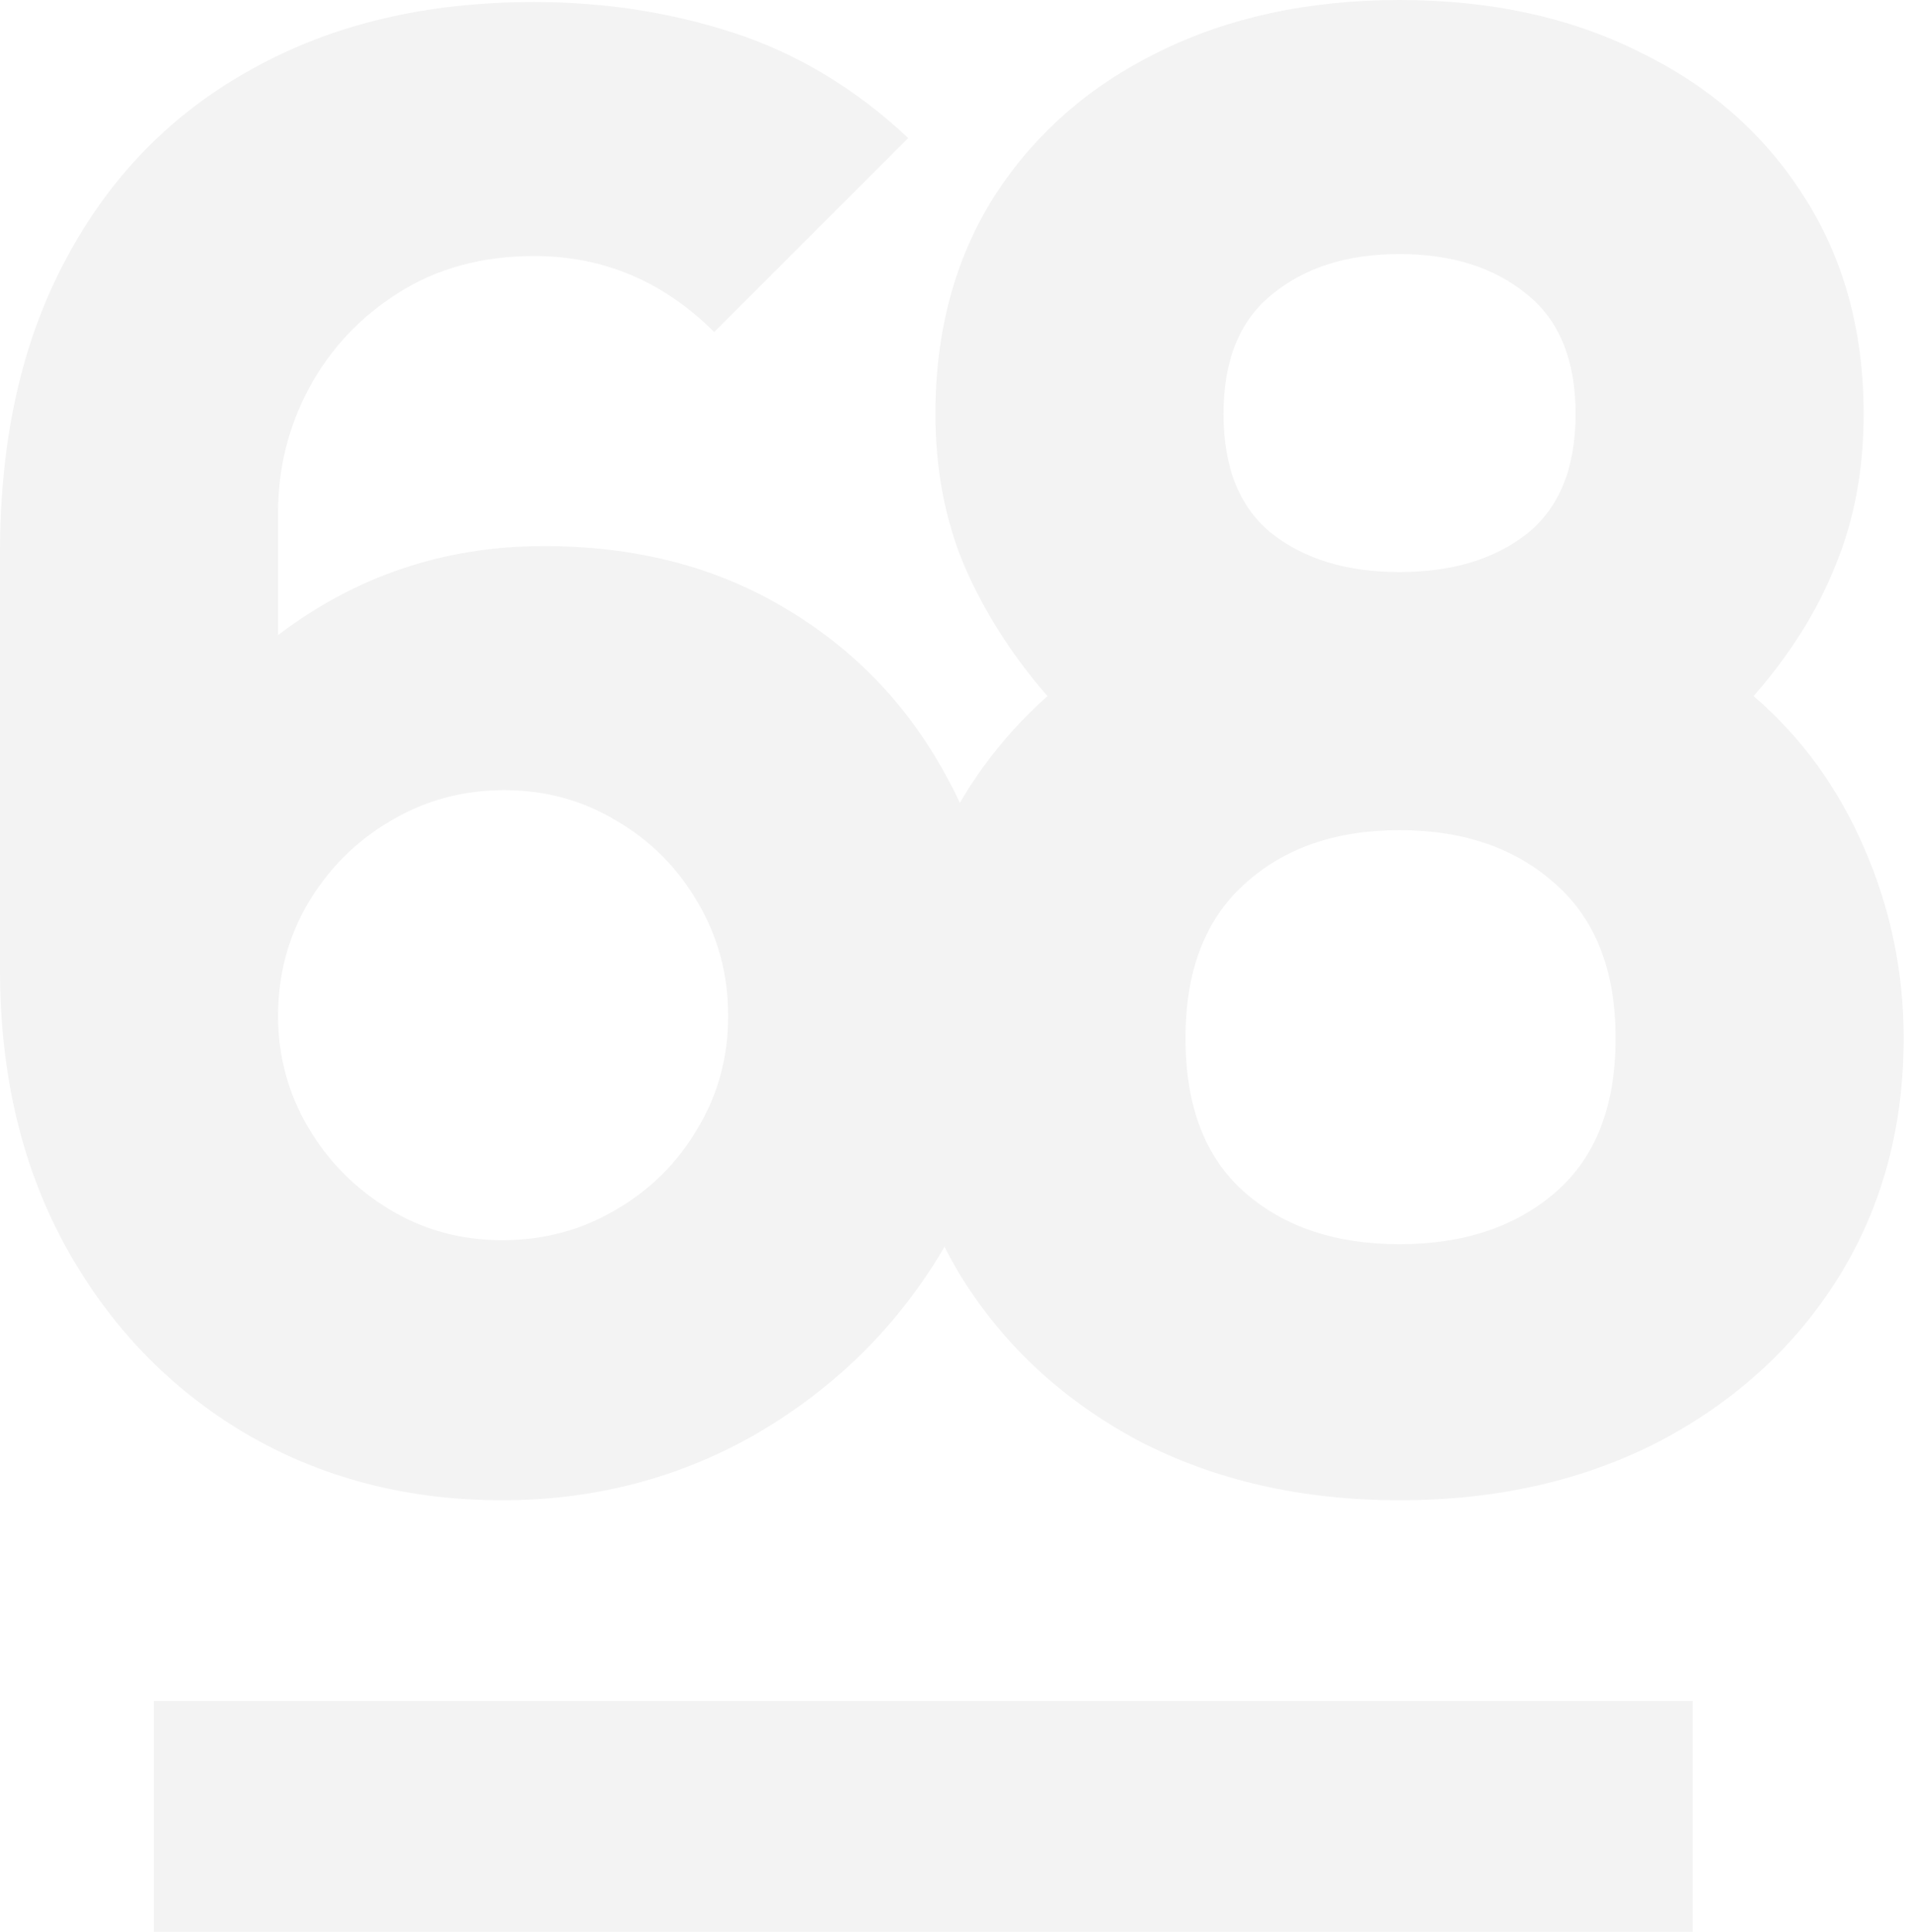 <svg width="99" height="100" viewBox="0 0 99 100" fill="none" xmlns="http://www.w3.org/2000/svg">
<g opacity="0.05">
<rect x="7.964" y="88.037" width="79.635" height="11.945" fill="black"/>
<path d="M25.985 77.645C30.678 77.645 34.992 76.54 38.926 74.332C42.86 72.089 46.017 69.086 48.398 65.325C50.78 61.529 51.97 57.284 51.97 52.591C51.97 47.898 50.952 43.722 48.916 40.065C46.915 36.407 44.119 33.525 40.531 31.42C36.976 29.315 32.852 28.263 28.159 28.263C23.017 28.263 18.428 29.798 14.39 32.87V26.503C14.39 24.225 14.925 22.086 15.995 20.084C17.099 18.048 18.635 16.409 20.602 15.167C22.603 13.89 24.95 13.251 27.642 13.251C31.23 13.251 34.336 14.563 36.959 17.185L47.001 7.143C44.275 4.59 41.272 2.778 37.994 1.708C34.716 0.638 31.265 0.104 27.642 0.104C22.051 0.104 17.185 1.26 13.044 3.572C8.903 5.849 5.694 9.128 3.416 13.407C1.139 17.651 0 22.707 0 28.573V50.21C0 55.628 1.139 60.407 3.416 64.549C5.694 68.655 8.782 71.864 12.682 74.176C16.616 76.489 21.05 77.645 25.985 77.645ZM25.985 64.186C23.846 64.186 21.896 63.651 20.136 62.581C18.376 61.512 16.978 60.097 15.943 58.337C14.908 56.577 14.39 54.662 14.39 52.591C14.39 50.452 14.908 48.502 15.943 46.742C17.013 44.948 18.428 43.533 20.188 42.498C21.982 41.428 23.949 40.893 26.089 40.893C28.228 40.893 30.178 41.428 31.938 42.498C33.698 43.533 35.095 44.948 36.131 46.742C37.166 48.502 37.684 50.452 37.684 52.591C37.684 54.731 37.149 56.681 36.079 58.441C35.044 60.2 33.629 61.598 31.834 62.633C30.074 63.669 28.125 64.186 25.985 64.186Z" fill="black"/>
<path d="M72.428 77.645C77.466 77.645 81.952 76.627 85.886 74.591C89.82 72.52 92.909 69.69 95.152 66.101C97.395 62.478 98.516 58.354 98.516 53.73C98.516 50.314 97.843 47.053 96.498 43.947C95.152 40.806 93.237 38.167 90.752 36.027C92.65 33.853 94.065 31.593 94.996 29.246C95.963 26.899 96.446 24.294 96.446 21.43C96.446 17.116 95.411 13.355 93.34 10.146C91.304 6.936 88.474 4.452 84.851 2.692C81.262 0.897 77.121 0 72.428 0C67.735 0 63.576 0.897 59.953 2.692C56.364 4.452 53.534 6.936 51.464 10.146C49.428 13.355 48.41 17.116 48.41 21.43C48.41 24.294 48.91 26.917 49.911 29.298C50.946 31.679 52.378 33.922 54.207 36.027C51.688 38.27 49.756 40.945 48.41 44.05C47.098 47.122 46.443 50.348 46.443 53.73C46.443 58.354 47.547 62.478 49.756 66.101C51.999 69.69 55.07 72.52 58.969 74.591C62.903 76.627 67.389 77.645 72.428 77.645ZM72.428 29.608C69.736 29.608 67.545 28.953 65.854 27.642C64.163 26.296 63.318 24.225 63.318 21.43C63.318 18.635 64.163 16.564 65.854 15.218C67.545 13.838 69.736 13.148 72.428 13.148C75.119 13.148 77.311 13.838 79.002 15.218C80.693 16.564 81.538 18.635 81.538 21.43C81.538 24.225 80.693 26.296 79.002 27.642C77.311 28.953 75.119 29.608 72.428 29.608ZM72.428 64.393C69.115 64.393 66.441 63.496 64.404 61.702C62.368 59.907 61.35 57.25 61.35 53.73C61.35 50.245 62.368 47.587 64.404 45.758C66.441 43.895 69.115 42.963 72.428 42.963C75.741 42.963 78.432 43.895 80.503 45.758C82.573 47.587 83.609 50.245 83.609 53.73C83.609 57.25 82.573 59.907 80.503 61.702C78.432 63.496 75.741 64.393 72.428 64.393Z" fill="black"/>
</g>
</svg>
